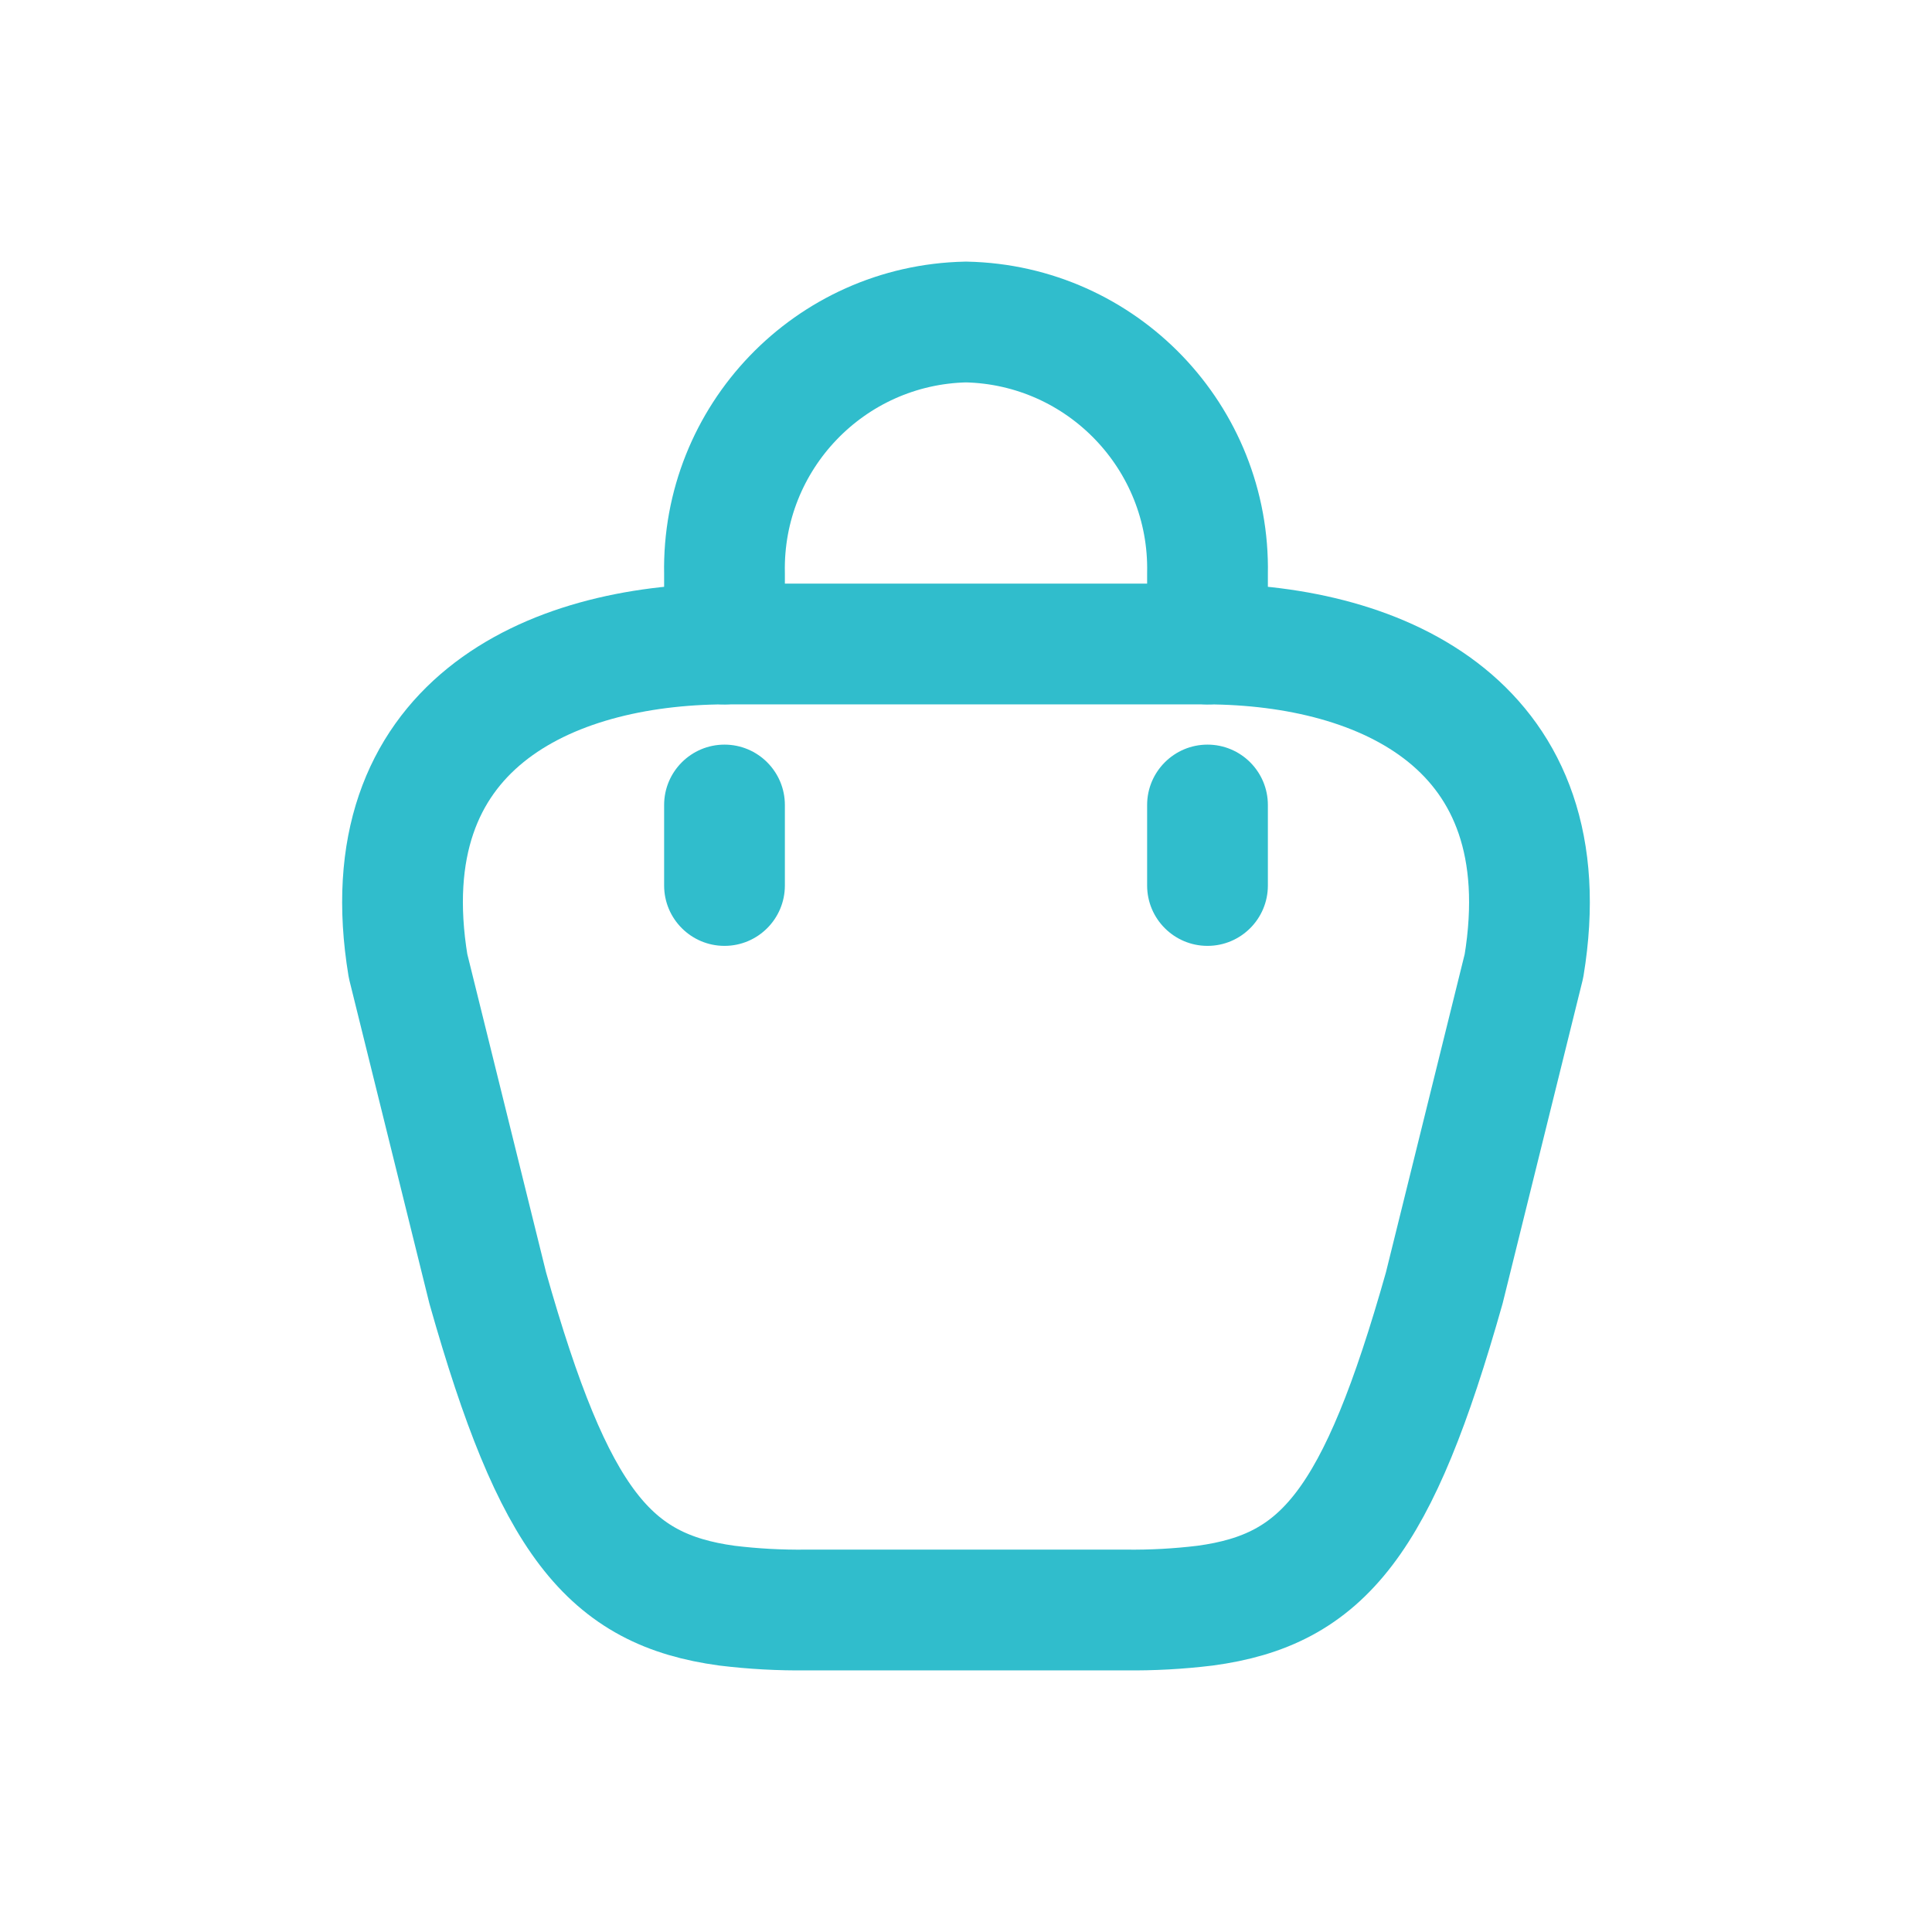 <svg width="24" height="24" viewBox="0 0 24 24" fill="none" xmlns="http://www.w3.org/2000/svg">
<path fill-rule="evenodd" clip-rule="evenodd" d="M18.931 12L17.941 16C17.117 18.913 16.441 19.748 14.97 19.946C14.641 19.986 14.311 20.004 13.98 20H10.02C9.689 20.004 9.358 19.986 9.03 19.946C7.564 19.746 6.883 18.913 6.059 16L5.069 12C4.576 9.014 6.822 8.009 9 8V7.125C8.966 5.434 10.309 4.035 12 4C13.691 4.035 15.034 5.434 15 7.125V8C17.178 8.009 19.423 9.013 18.931 12Z" stroke="#30BDCC" stroke-width="1.5" stroke-linecap="round" stroke-linejoin="round"/>
<path d="M15 8.75C15.414 8.75 15.75 8.414 15.75 8C15.75 7.586 15.414 7.25 15 7.25V8.75ZM9 7.25C8.586 7.25 8.25 7.586 8.25 8C8.25 8.414 8.586 8.75 9 8.75V7.25ZM15.75 10C15.75 9.586 15.414 9.25 15 9.25C14.586 9.25 14.25 9.586 14.25 10H15.75ZM14.25 11C14.25 11.414 14.586 11.75 15 11.75C15.414 11.75 15.75 11.414 15.75 11H14.25ZM9.75 10C9.75 9.586 9.414 9.25 9 9.25C8.586 9.25 8.25 9.586 8.25 10H9.75ZM8.25 11C8.25 11.414 8.586 11.75 9 11.75C9.414 11.75 9.75 11.414 9.75 11H8.25ZM15 7.25H9V8.75H15V7.25ZM14.25 10V11H15.75V10H14.25ZM8.25 10V11H9.75V10H8.25Z" fill="#30BDCC"/>
</svg>
